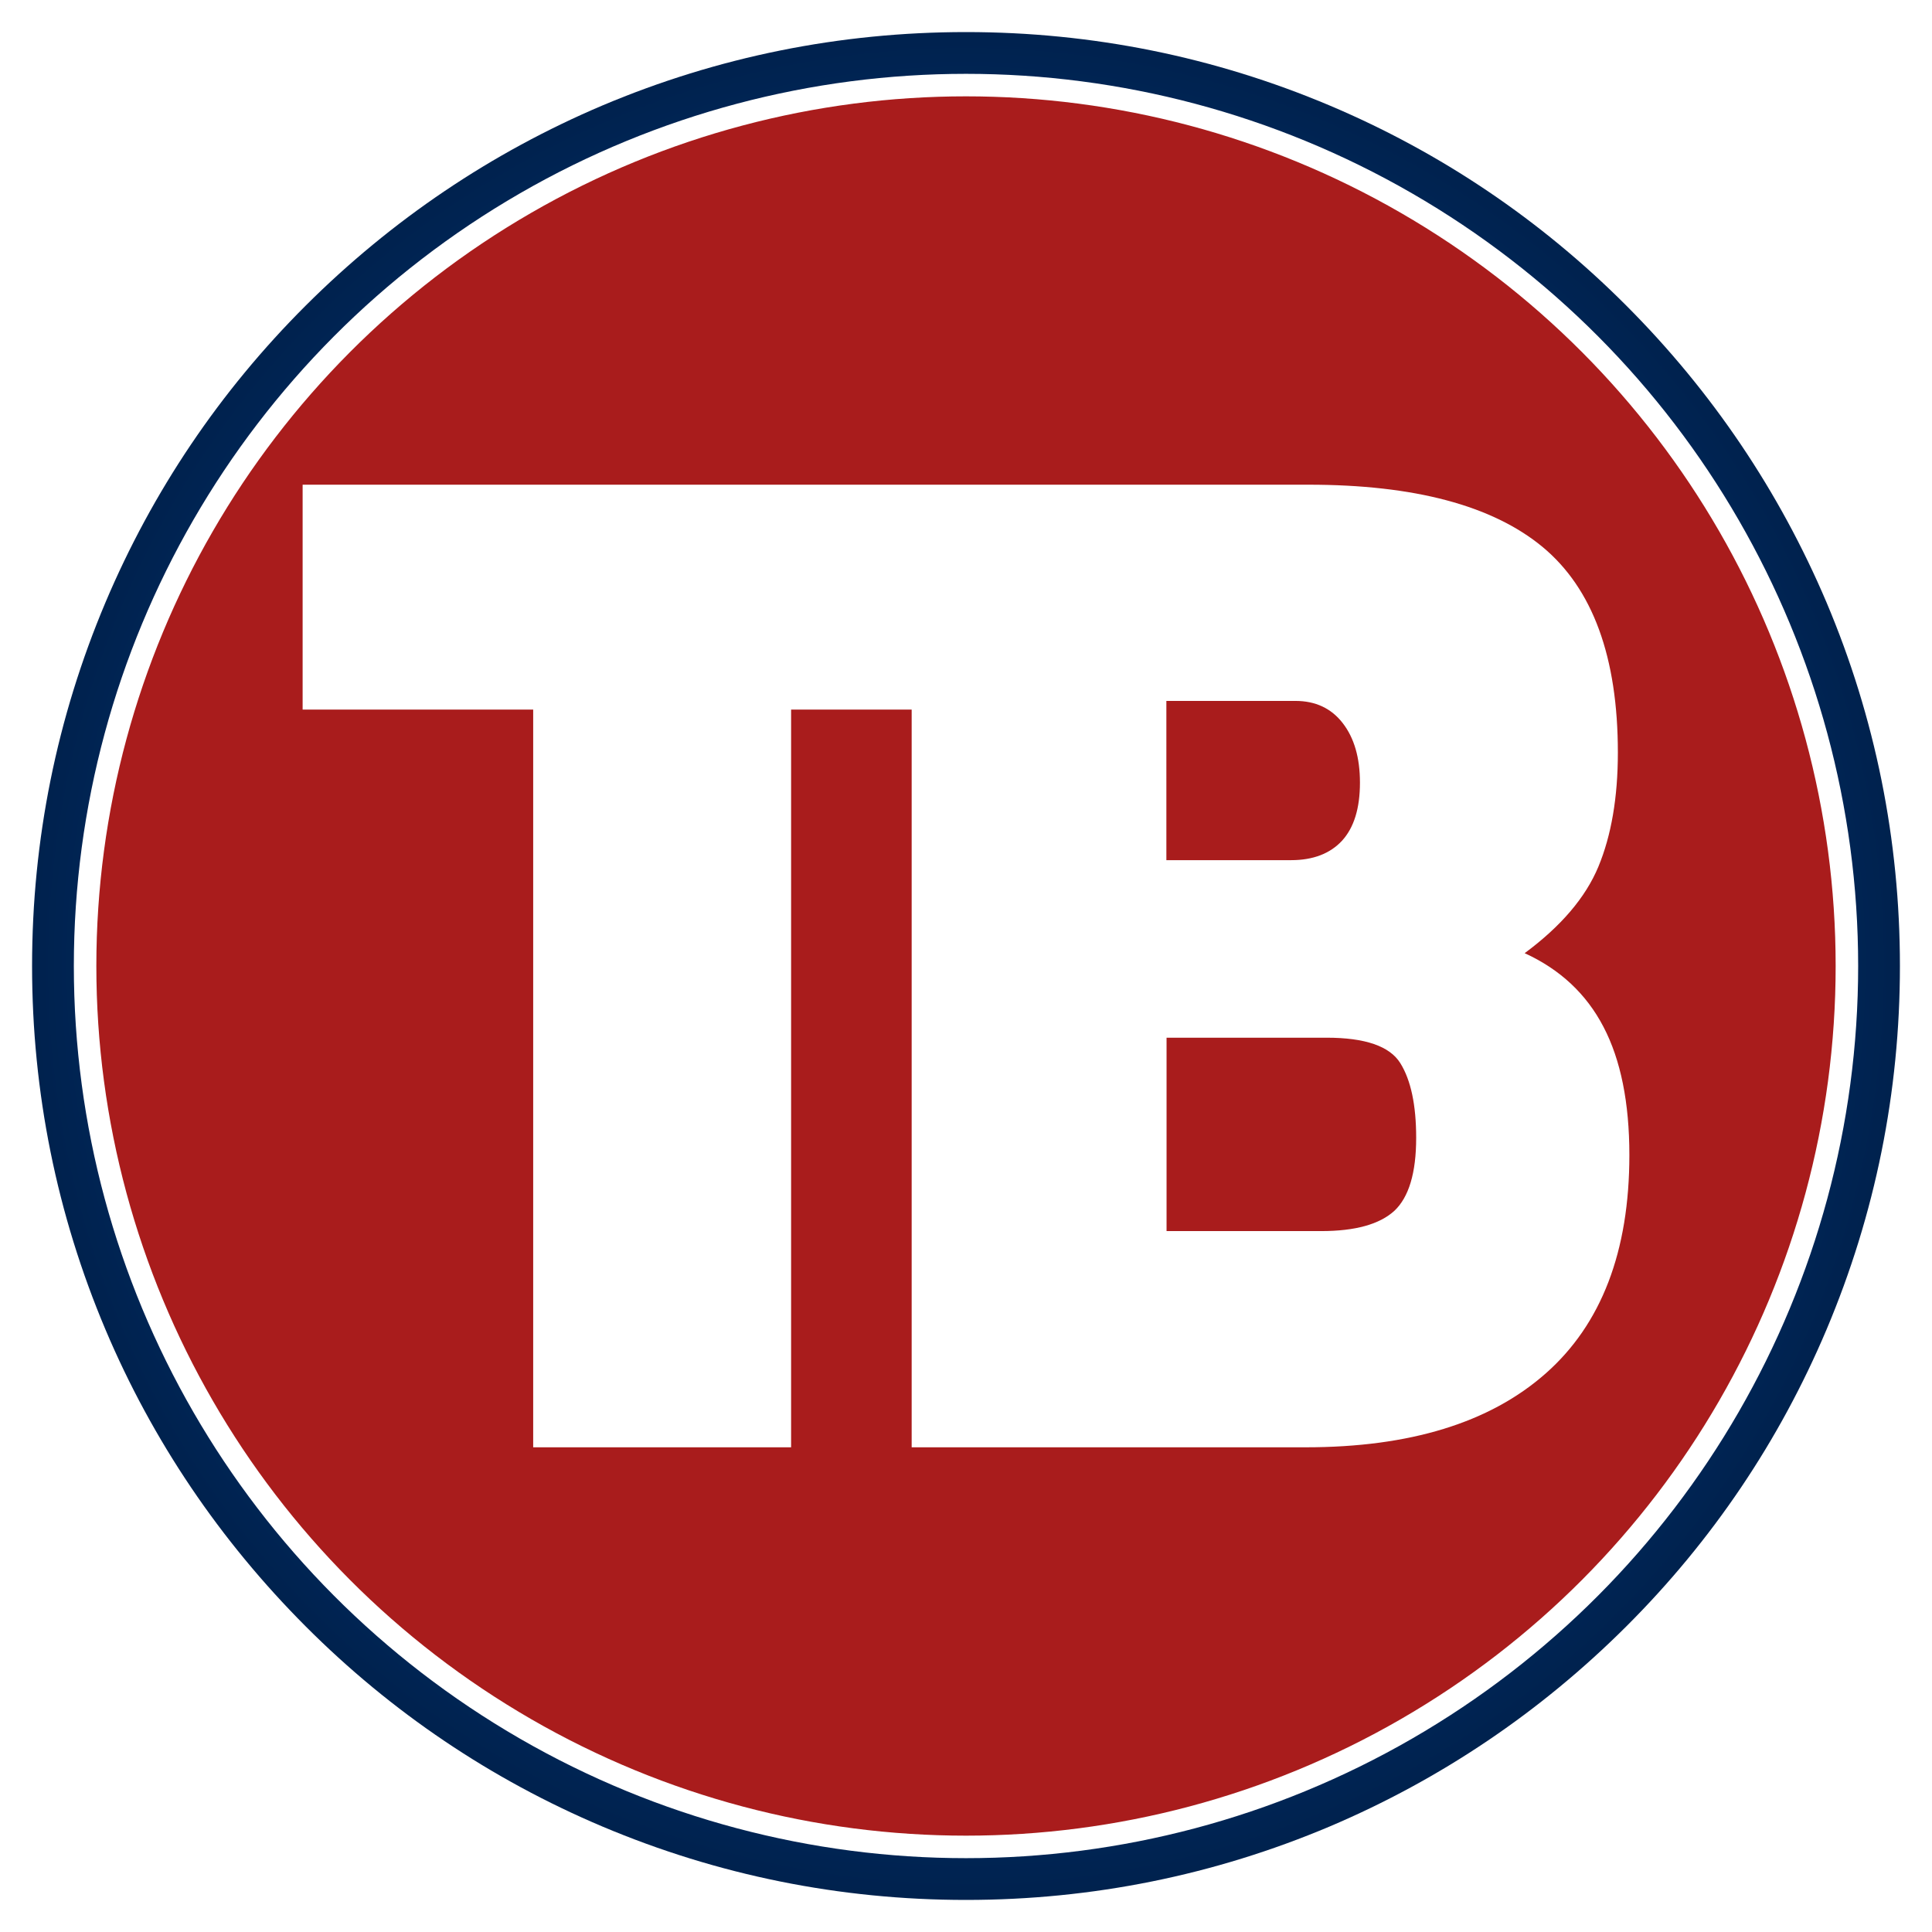 <svg xmlns="http://www.w3.org/2000/svg" xmlns:xlink="http://www.w3.org/1999/xlink" id="Calque_1" x="0px" y="0px" viewBox="0 0 1024 1024" style="enable-background:new 0 0 1024 1024;" xml:space="preserve"><style type="text/css">	.st0{clip-path:url(#SVGID_2_);fill:url(#SVGID_3_);}	.st1{fill:#A91C1C;}	.st2{fill:#FFFFFF;}	.st3{fill:none;stroke:#FFFFFF;stroke-width:11.928;stroke-miterlimit:10;}</style><g>	<g>		<defs>			<path id="SVGID_1_" d="M512,1007c-66.8,0-131.6-13.1-192.7-38.9C260.4,943.2,207.4,907.5,162,862S80.8,763.6,55.9,704.7    C30.1,643.6,17,578.8,17,512s13.1-131.6,38.9-192.7C80.8,260.4,116.5,207.4,162,162s98.4-81.1,157.3-106.1    C380.4,30.1,445.2,17,512,17s131.6,13.1,192.7,38.9C763.6,80.8,816.6,116.5,862,162s81.1,98.4,106.1,157.3    c25.8,61,38.9,125.9,38.9,192.7s-13.1,131.6-38.9,192.7C943.2,763.6,907.5,816.6,862,862s-98.4,81.1-157.3,106.1    C643.6,993.9,578.8,1007,512,1007z"></path>		</defs>		<clipPath id="SVGID_2_">			<use xlink:href="#SVGID_1_" style="overflow:visible;"></use>		</clipPath>		<radialGradient id="SVGID_3_" cx="512" cy="512" r="511.021" gradientUnits="userSpaceOnUse">			<stop offset="2.234637e-02" style="stop-color:#0053C0"></stop>			<stop offset="1" style="stop-color:#00204A"></stop>		</radialGradient>		<rect x="1" y="1" class="st0" width="1022" height="1022"></rect>	</g>	<circle class="st1" cx="512" cy="512" r="466.9"></circle>	<g>					<image style="overflow:visible;opacity:0.75;" width="735" height="542" transform="matrix(1 0 0 1 148.169 243.669)">		</image>		<g>			<path class="st2" d="M849.9,544.3c-9.1-17.5-23-30.5-41.8-39.1c19.2-14.2,32.3-29.5,39.1-45.9c6.8-16.4,10.3-36.6,10.3-60.4    c0-50.6-13.3-86.9-39.9-109c-26.6-22-68-33-124.1-33H540h-56.9H160.4v119.2h122.2v391h136.7v-391h63.9v391H692    c55.2,0,97.6-13,127.2-39.1c29.6-26.1,44.4-64.7,44.4-115.8C863.6,584.4,859,561.7,849.9,544.3z M618.3,371.5h68.3    c10.6,0,19,3.9,25.1,11.8c6.1,7.9,9.1,18.4,9.1,31.5c0,13.7-3.2,23.9-9.5,30.8c-6.3,6.8-15.3,10.3-27,10.3h-66.1V371.5z     M739,641.8c-7.8,7.1-20.7,10.7-38.7,10.7h-82V550h84.8c20.5,0,33.5,4.5,39.1,13.5c5.6,9,8.4,22.2,8.4,39.6    C750.6,621.7,746.7,634.6,739,641.8z"></path>		</g>	</g>	<circle class="st3" cx="512" cy="512" r="466.9"></circle></g></svg>